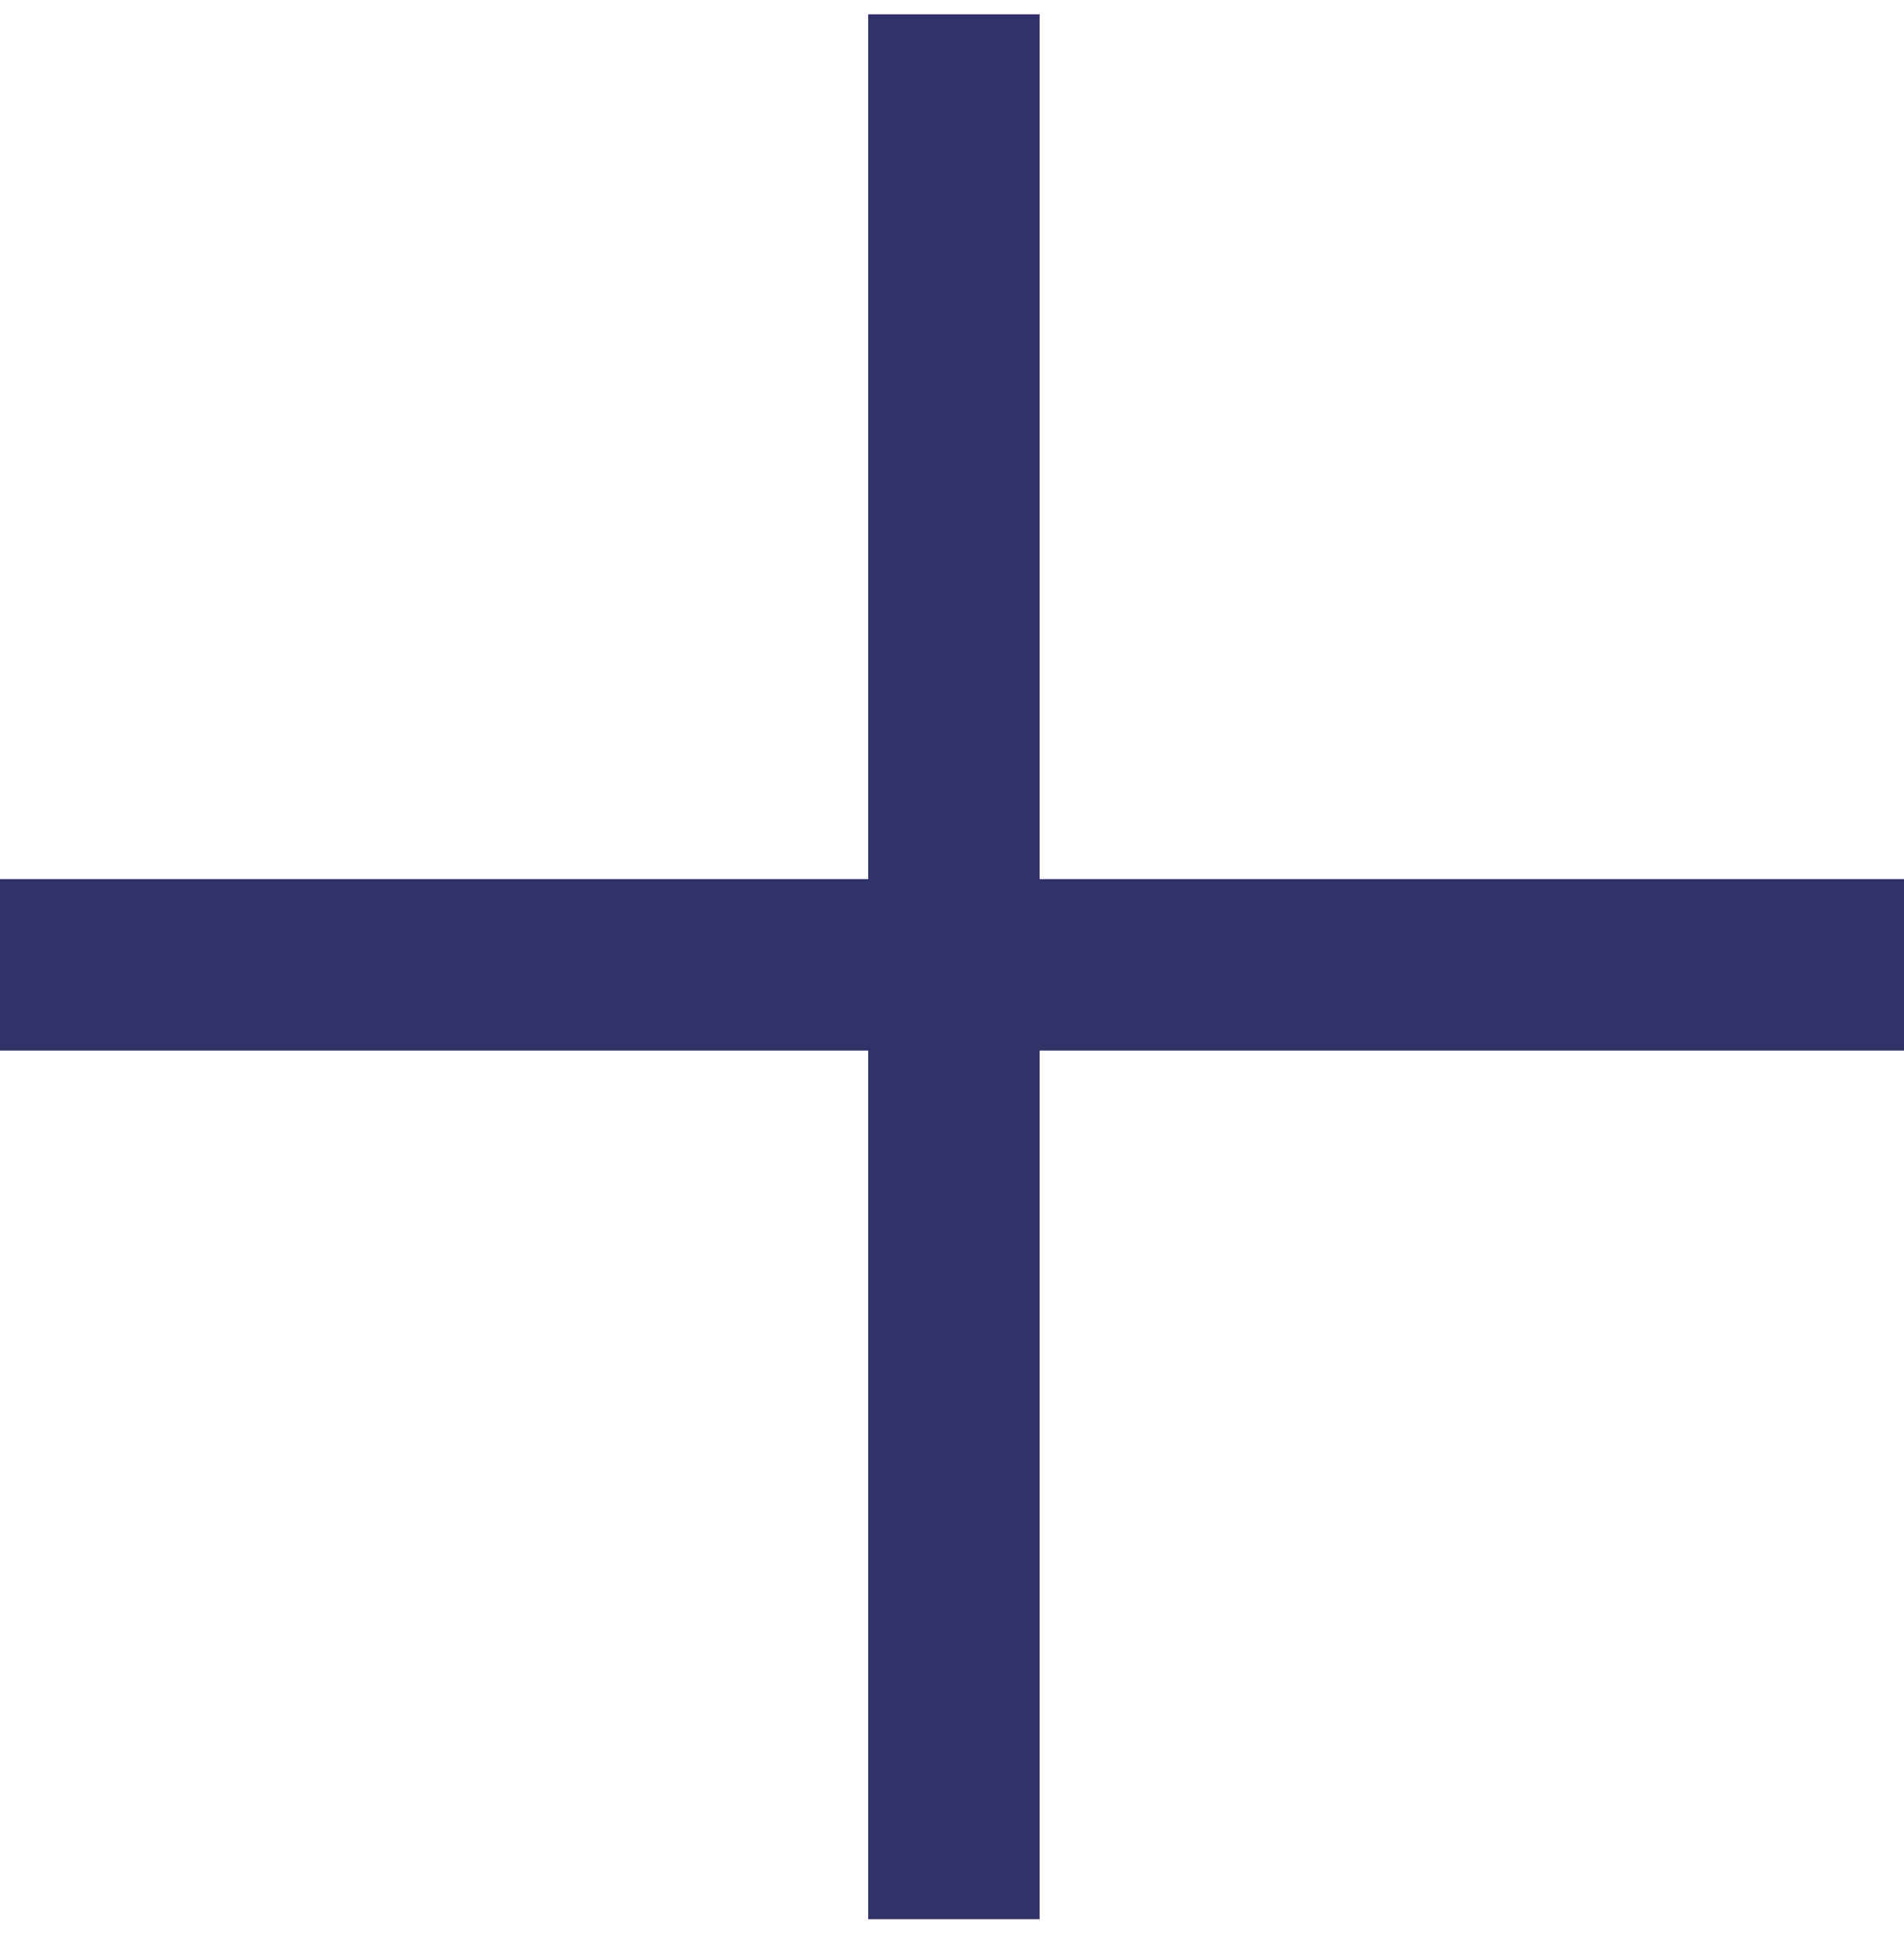 <svg xmlns="http://www.w3.org/2000/svg" width="50" height="51" viewBox="0 0 50 51" fill="none"><path d="M22.8 50.375V27.575H0V23.075H22.8V0.375H27.3V23.075H50V27.575H27.3V50.375H22.8Z" fill="#313267"></path></svg>